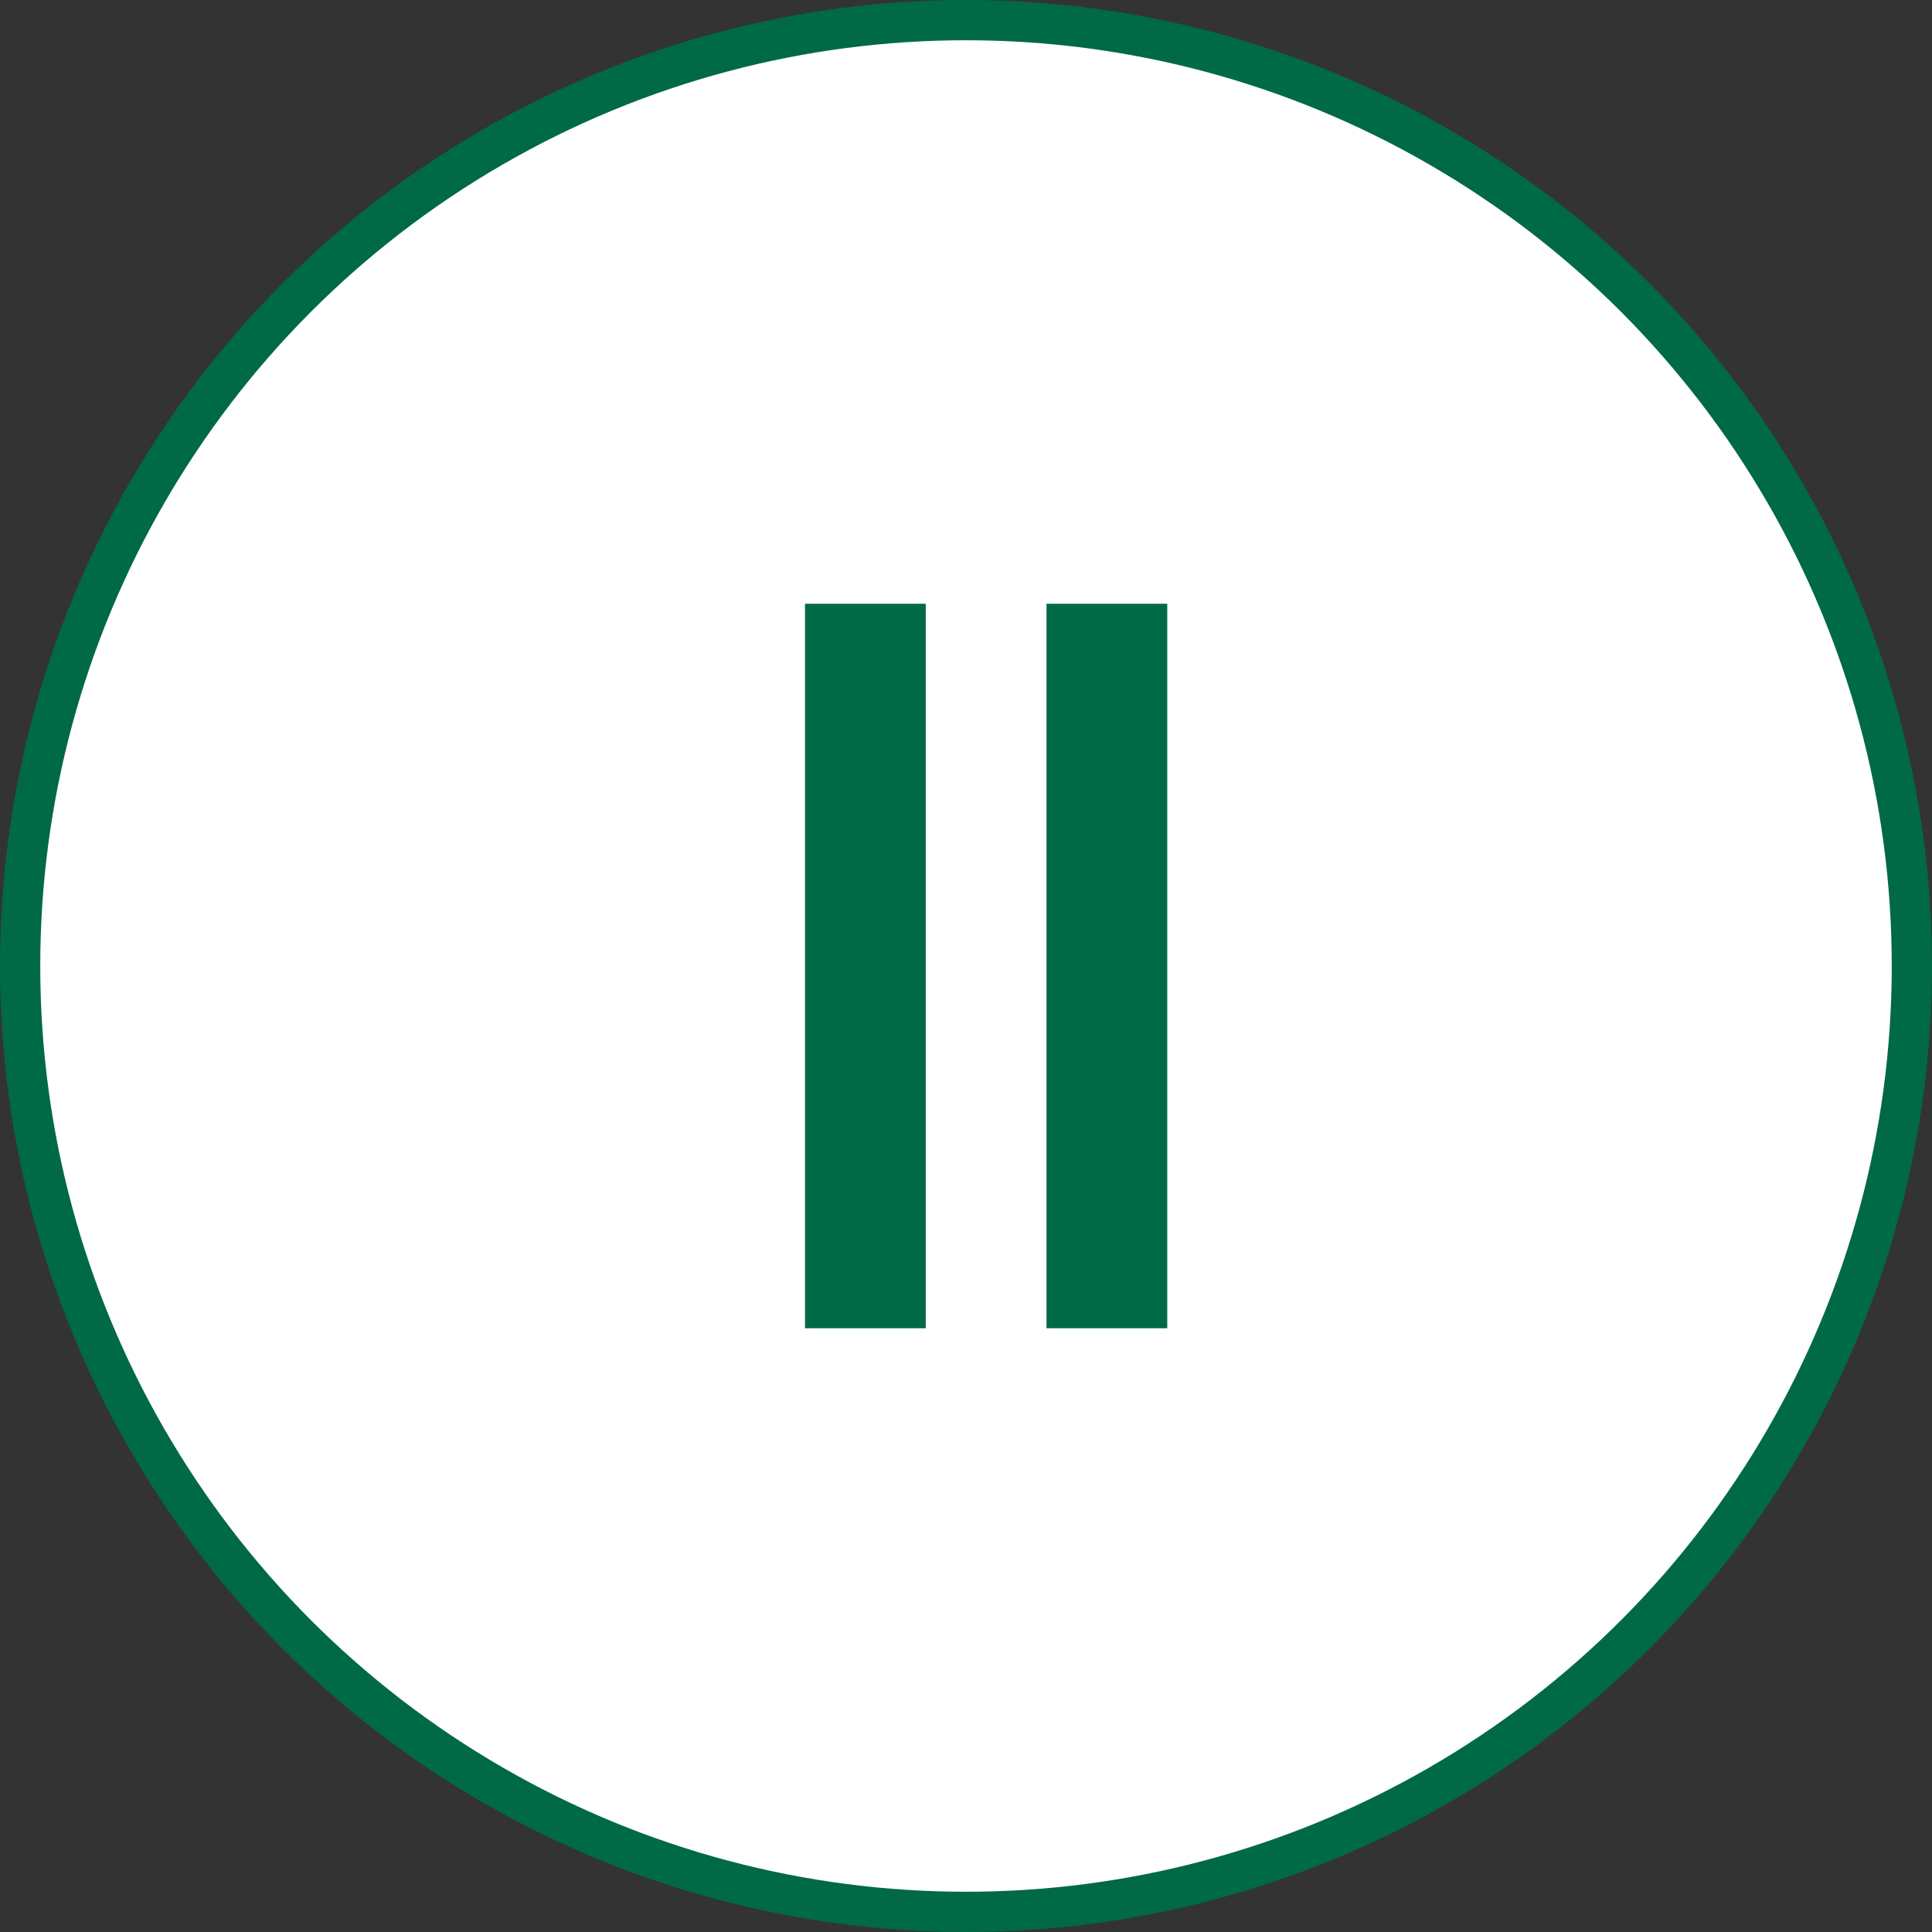 <svg width="48" height="48" viewBox="0 0 48 48" fill="none" xmlns="http://www.w3.org/2000/svg">
<rect x="0" y="0" width="48" height="48" fill="#333333" stroke="none"/>
<circle cx="24" cy="24" r="23.5" transform="matrix(-1 0 0 1 48 0)" fill="white" stroke="#006946"/>
<rect x="20" y="15" width="3" height="18" fill="#006946"/>
<rect x="26" y="15" width="3" height="18" fill="#006946"/>
</svg>
